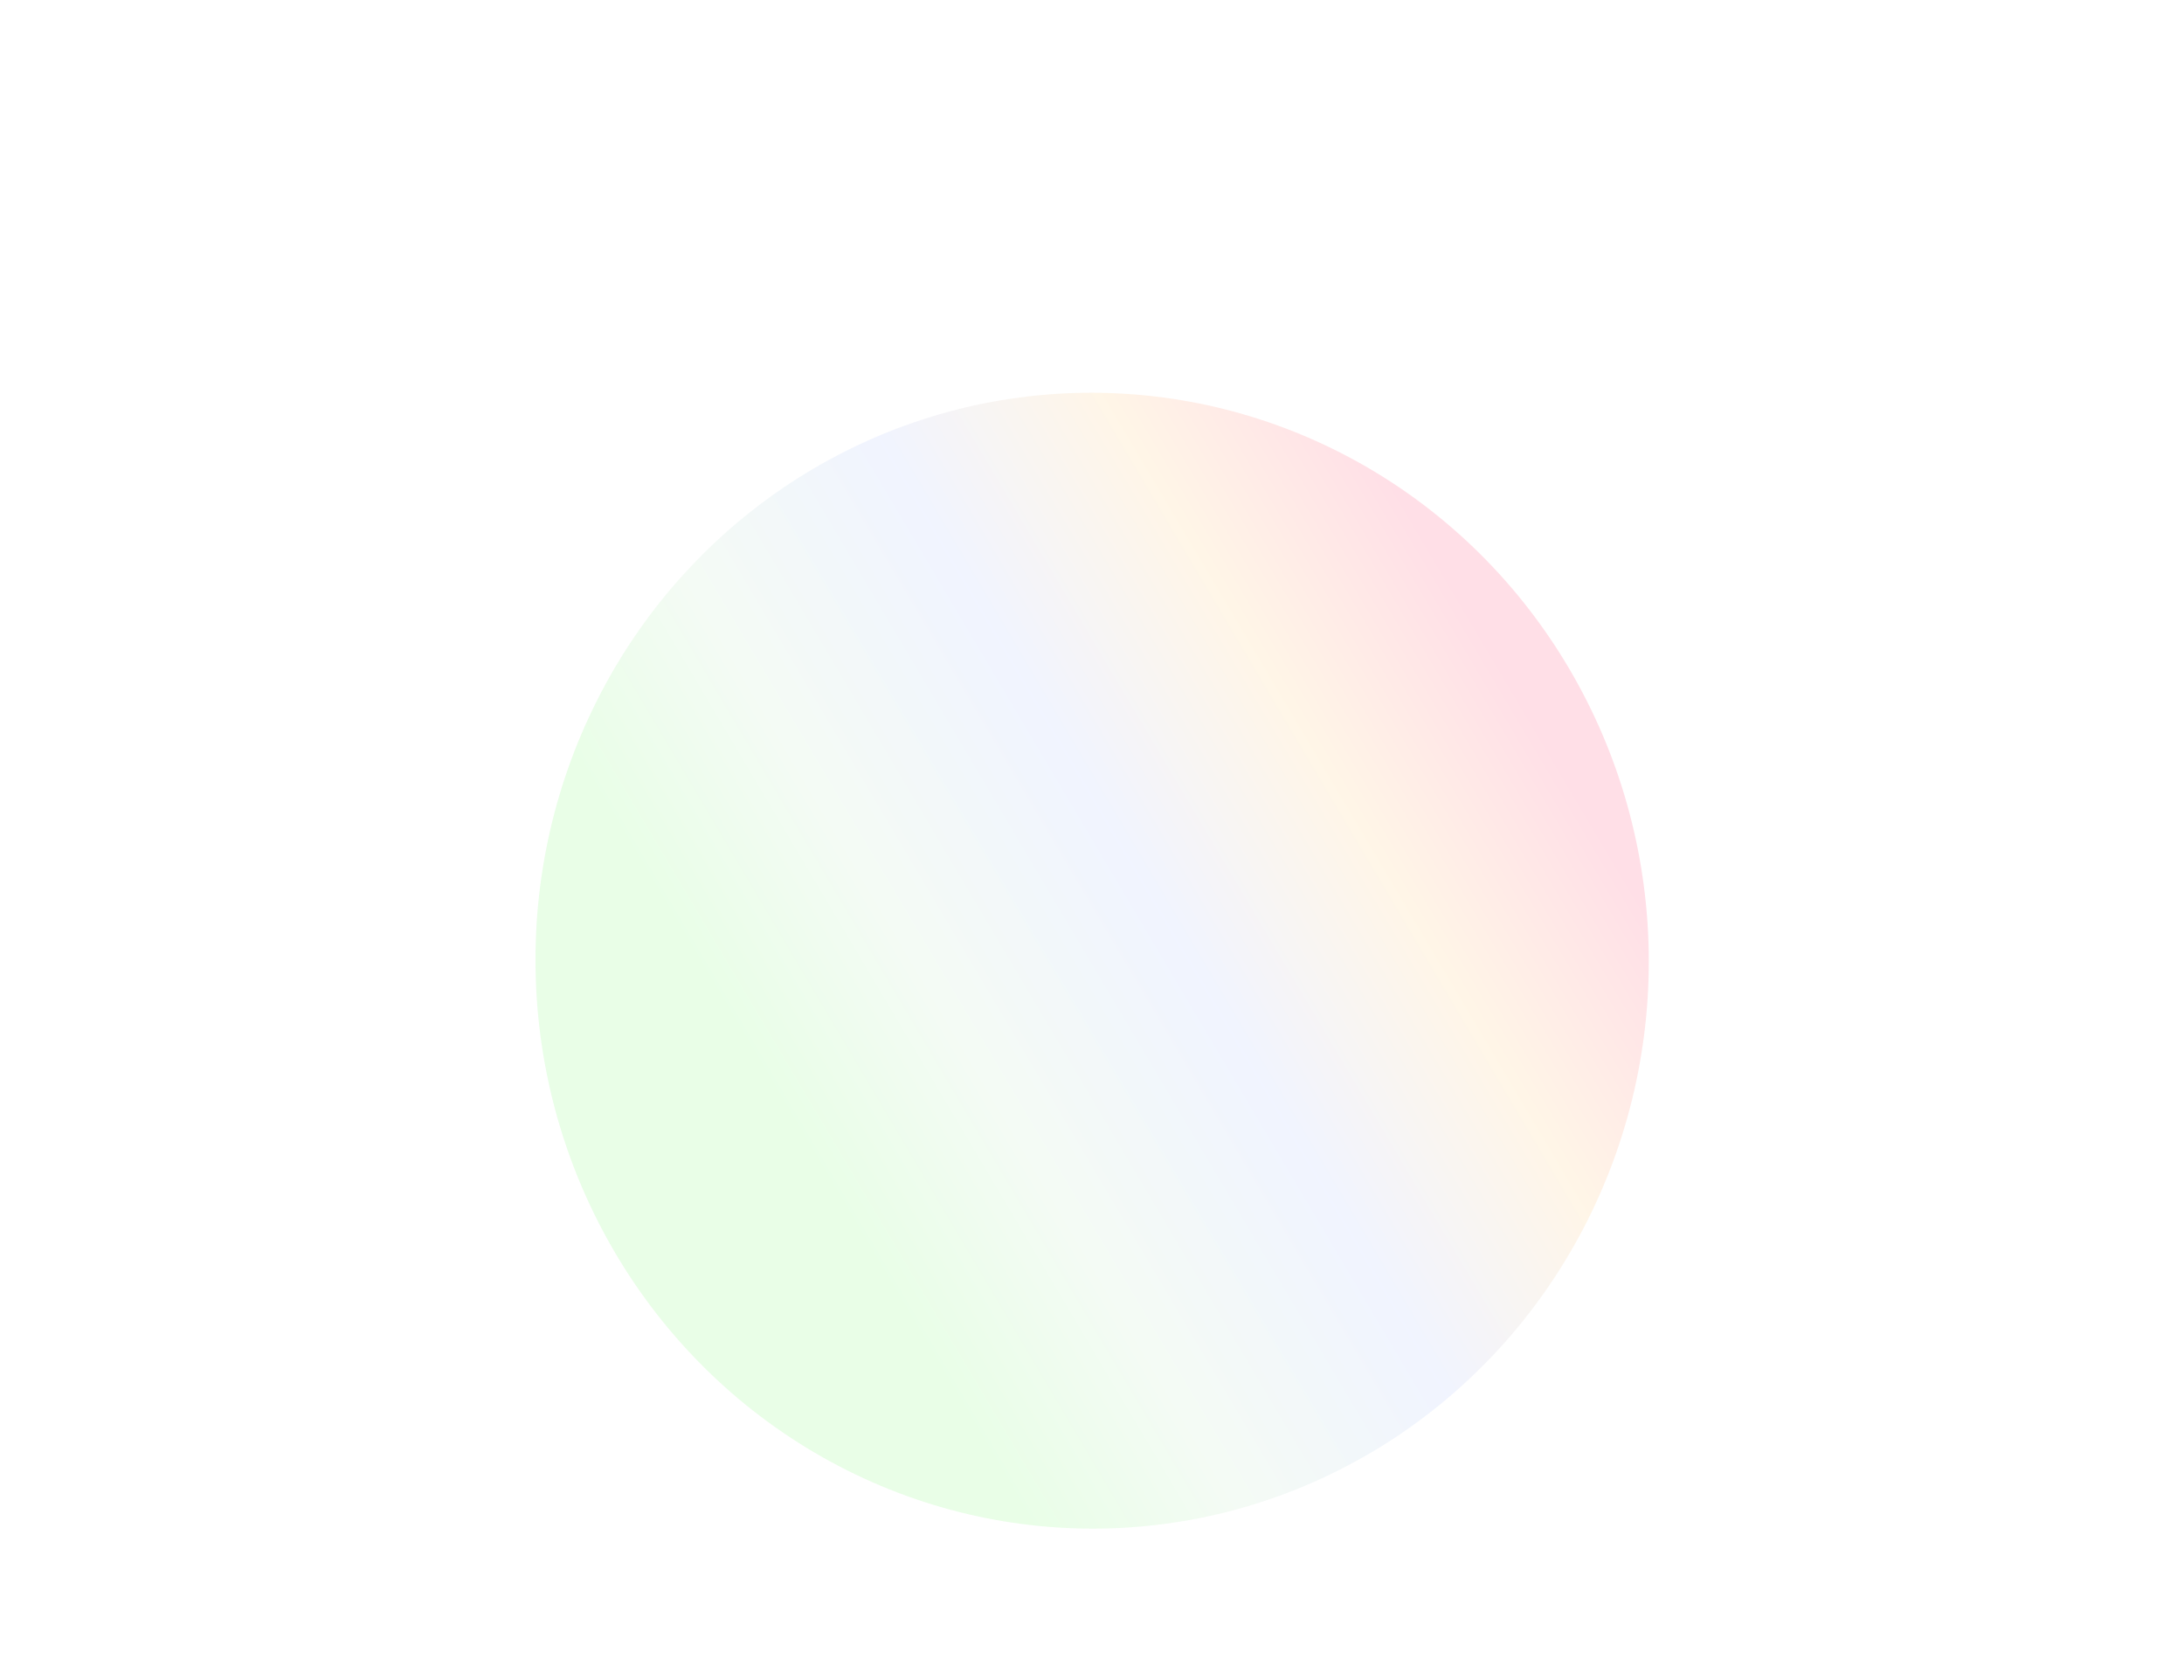 <svg width="997" height="767" viewBox="0 0 997 767" fill="none" xmlns="http://www.w3.org/2000/svg">
<g opacity="0.15" filter="url(#filter0_f_174_1575)">
<ellipse cx="498.559" cy="438.54" rx="254.11" ry="259.264" transform="rotate(178.102 498.559 438.54)" fill="url(#paint0_linear_174_1575)"/>
</g>
<defs>
<filter id="filter0_f_174_1575" x="0.44" y="-64.721" width="996.237" height="1006.52" filterUnits="userSpaceOnUse" color-interpolation-filters="sRGB">
<feFlood flood-opacity="0" result="BackgroundImageFix"/>
<feBlend mode="normal" in="SourceGraphic" in2="BackgroundImageFix" result="shape"/>
<feGaussianBlur stdDeviation="122" result="effect1_foregroundBlur_174_1575"/>
</filter>
<linearGradient id="paint0_linear_174_1575" x1="332.547" y1="608.959" x2="667.719" y2="425.054" gradientUnits="userSpaceOnUse">
<stop stop-color="#FF2B5E"/>
<stop offset="0.24" stop-color="#FFC061"/>
<stop offset="0.495" stop-color="#9FB4FC"/>
<stop offset="0.776" stop-color="#B7E4BB"/>
<stop offset="1" stop-color="#6CF760"/>
</linearGradient>
</defs>
</svg>
